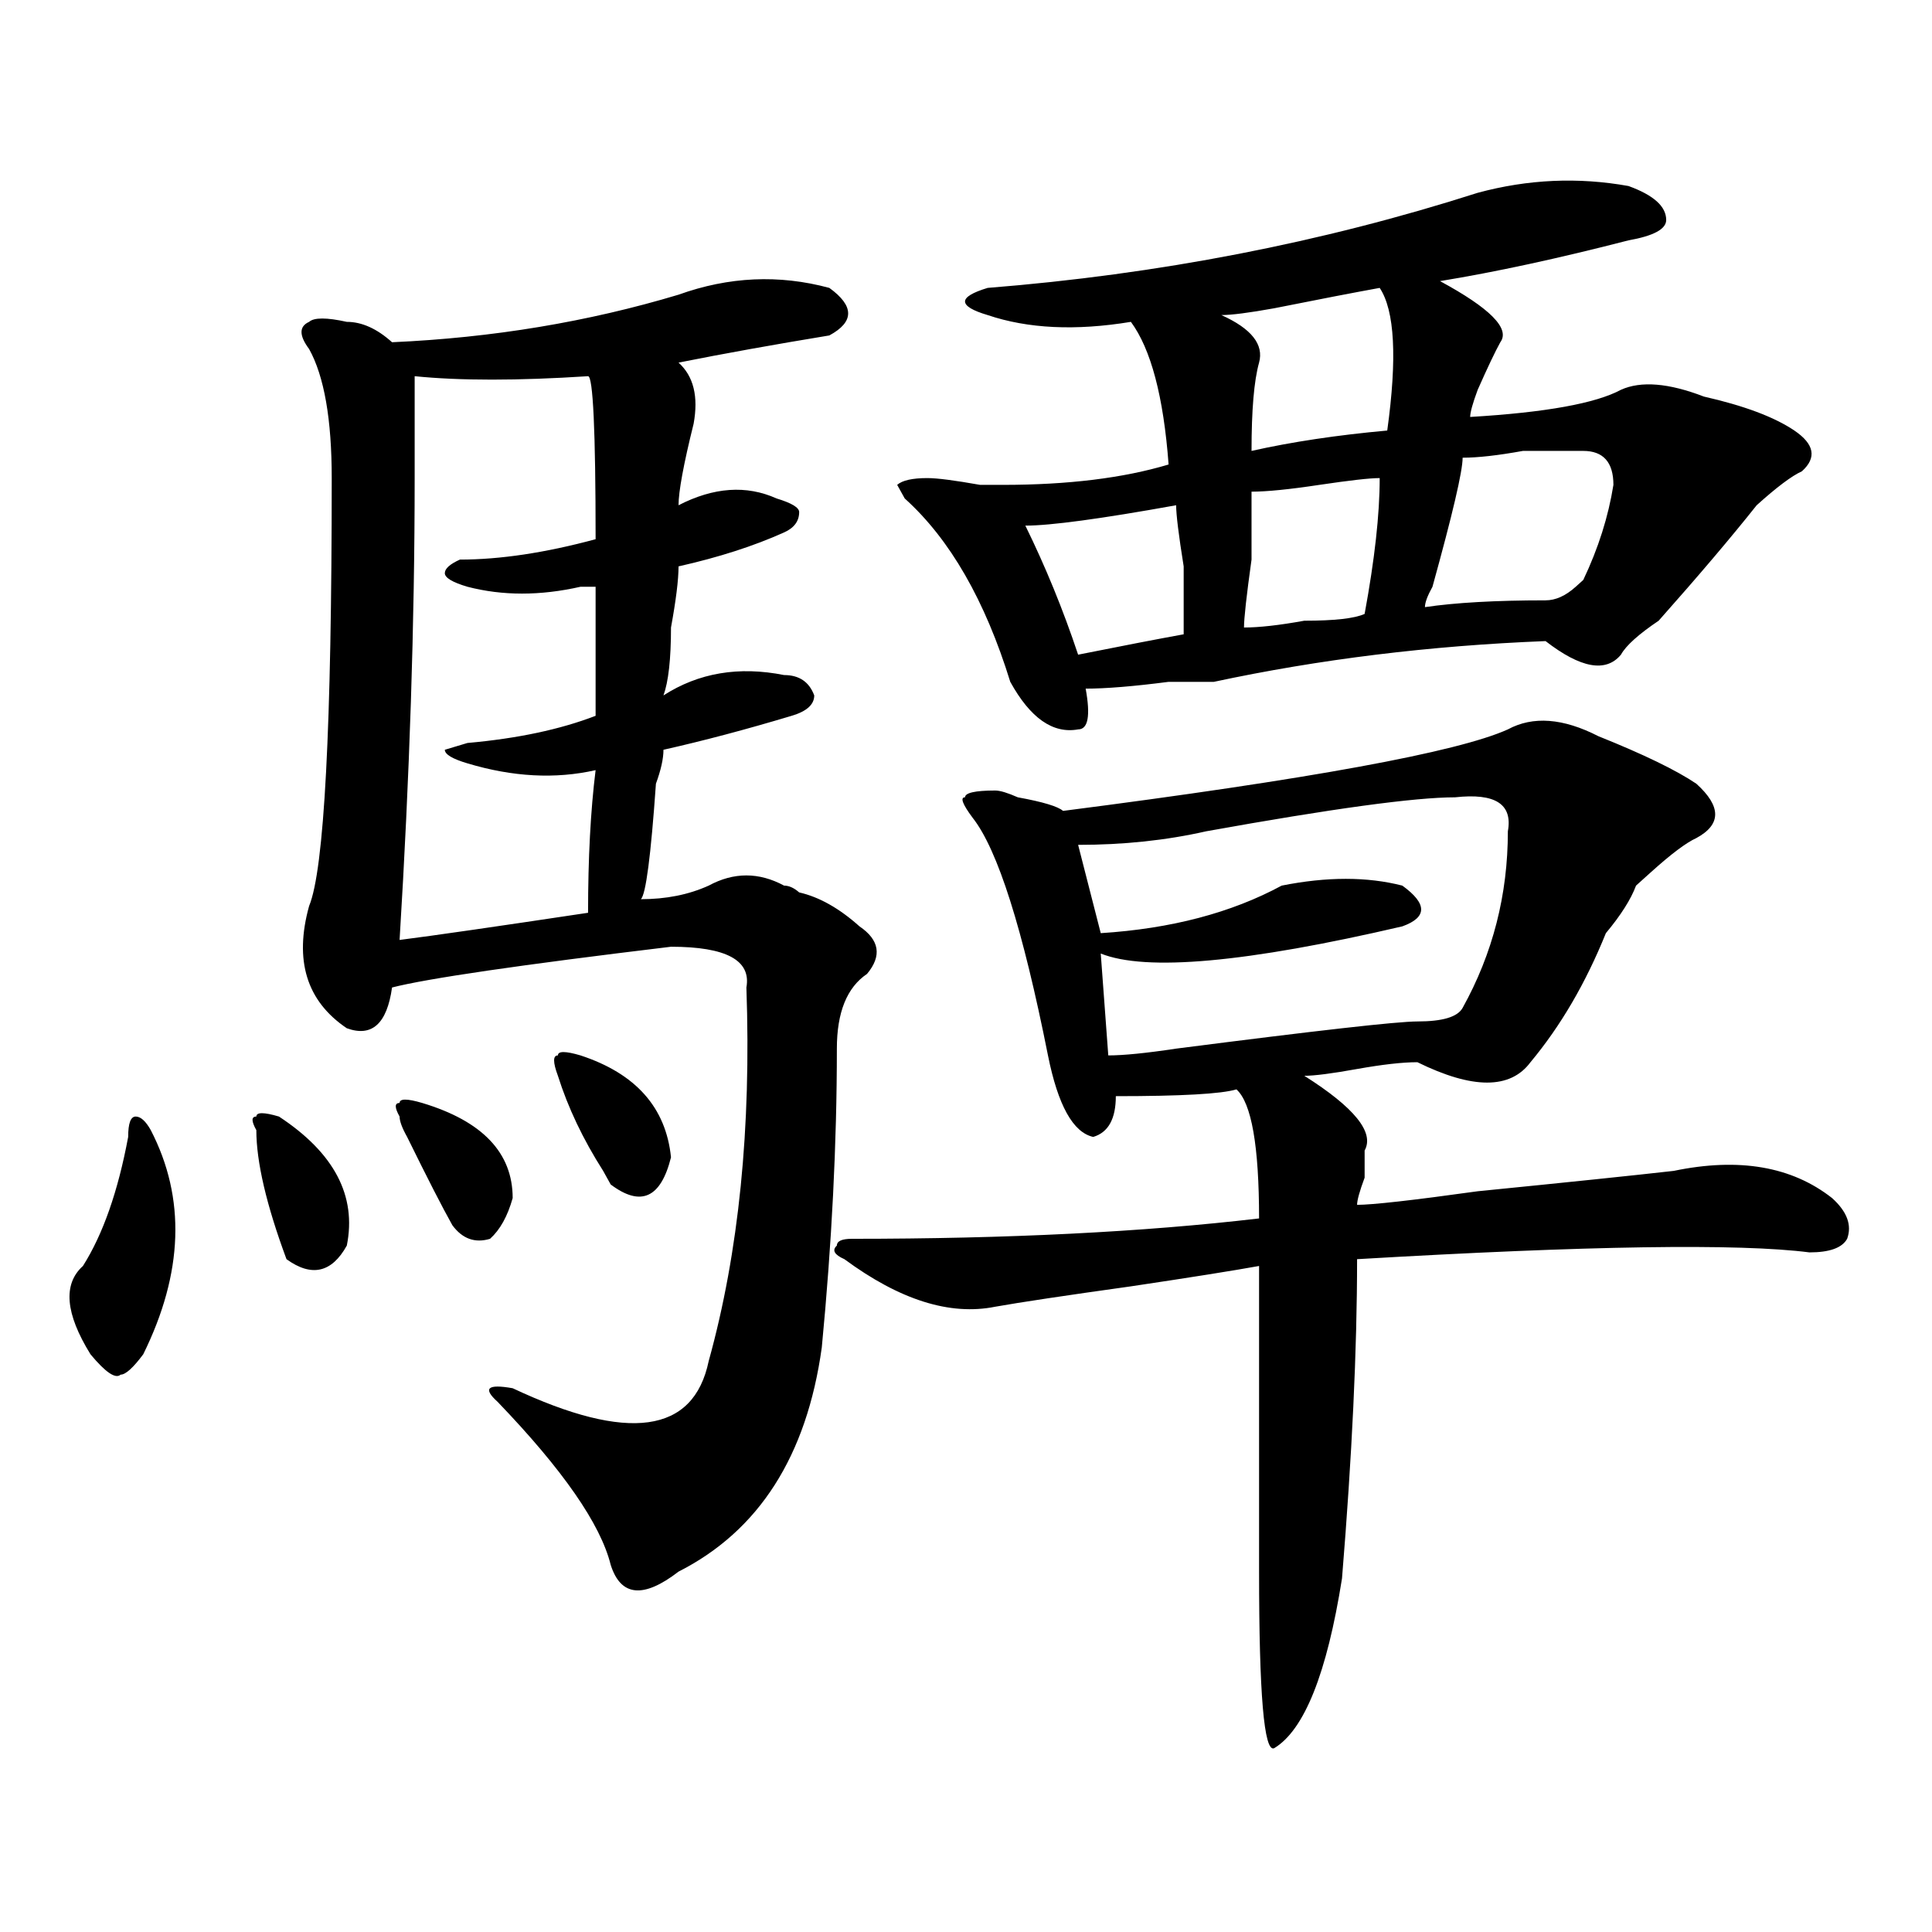 <?xml version="1.0" encoding="utf-8"?>
<!-- Generator: Adobe Illustrator 16.0.0, SVG Export Plug-In . SVG Version: 6.00 Build 0)  -->
<!DOCTYPE svg PUBLIC "-//W3C//DTD SVG 1.1//EN" "http://www.w3.org/Graphics/SVG/1.1/DTD/svg11.dtd">
<svg version="1.1" id="图层_1" xmlns="http://www.w3.org/2000/svg" xmlns:xlink="http://www.w3.org/1999/xlink" x="0px" y="0px"
	 width="1000px" height="1000px" viewBox="0 0 1000 1000" enable-background="new 0 0 1000 1000" xml:space="preserve">
<path d="M78.047,584.953c18.17,35.156,16.89,73.828-3.902,116.016c-5.244,7.031-9.146,10.547-11.707,10.547
	c-2.622,2.362-7.805-1.153-15.609-10.547c-13.049-21.094-14.329-36.31-3.902-45.703c10.365-16.37,18.17-38.672,23.414-66.797
	c0-7.031,1.281-10.547,3.902-10.547C72.803,577.922,75.426,580.284,78.047,584.953z M132.68,584.953
	c-2.622-4.669-2.622-7.031,0-7.031c0-2.308,3.902-2.308,11.707,0c28.597,18.786,40.304,41.034,35.121,66.797
	c-7.805,14.063-18.231,16.425-31.219,7.031C137.863,623.625,132.68,601.378,132.68,584.953z M351.211,152.531
	c25.975-9.339,52.011-10.547,78.047-3.516c12.988,9.394,12.988,17.578,0,24.609c-28.658,4.724-54.633,9.394-78.047,14.063
	c7.805,7.031,10.365,17.578,7.805,31.641c-5.244,21.094-7.805,35.156-7.805,42.188c18.17-9.339,35.121-10.547,50.73-3.516
	c7.805,2.362,11.707,4.724,11.707,7.031c0,4.724-2.622,8.239-7.805,10.547c-15.609,7.031-33.841,12.909-54.633,17.578
	c0,7.031-1.342,17.578-3.902,31.641c0,16.425-1.342,28.125-3.902,35.156c18.17-11.7,39.023-15.216,62.438-10.547
	c7.805,0,12.988,3.516,15.609,10.547c0,4.724-3.902,8.239-11.707,10.547c-23.414,7.031-45.548,12.909-66.34,17.578
	c0,4.724-1.342,10.547-3.902,17.578c-2.622,37.519-5.244,57.458-7.805,59.766c12.988,0,24.695-2.308,35.121-7.031
	c12.988-7.031,25.975-7.031,39.023,0c2.561,0,5.183,1.208,7.805,3.516c10.365,2.362,20.792,8.239,31.219,17.578
	c10.365,7.031,11.707,15.271,3.902,24.609c-10.427,7.031-15.609,19.94-15.609,38.672c0,49.219-2.622,100.8-7.805,154.688
	c-7.805,56.25-32.56,94.922-74.145,116.016c-18.231,14.063-29.938,12.854-35.121-3.516c-5.244-21.094-24.756-49.219-58.535-84.375
	c-7.805-7.031-5.244-9.339,7.805-7.031c59.816,28.125,93.656,23.456,101.461-14.063c15.609-56.25,22.073-120.685,19.512-193.359
	c2.561-14.063-10.427-21.094-39.023-21.094c-78.047,9.394-126.217,16.425-144.387,21.094c-2.622,18.786-10.427,25.817-23.414,21.094
	c-20.853-14.063-27.316-35.156-19.512-63.281c7.805-18.731,11.707-92.56,11.707-221.484c0-30.433-3.902-52.734-11.707-66.797
	c-5.244-7.031-5.244-11.7,0-14.063c2.561-2.308,9.085-2.308,19.512,0c7.805,0,15.609,3.516,23.414,10.547
	C254.933,174.833,304.383,166.594,351.211,152.531z M206.825,577.922c-2.622-4.669-2.622-7.031,0-7.031
	c0-2.308,3.902-2.308,11.707,0c31.219,9.394,46.828,25.817,46.828,49.219c-2.622,9.394-6.524,16.425-11.707,21.094
	c-7.805,2.362-14.329,0-19.512-7.031c-5.244-9.339-13.049-24.609-23.414-45.703C208.105,583.8,206.825,580.284,206.825,577.922z
	 M304.383,194.719c-36.463,2.362-66.34,2.362-89.754,0c0,9.394,0,26.972,0,52.734c0,75.036-2.622,154.688-7.805,239.063
	c18.17-2.308,50.73-7.031,97.559-14.063c0-28.125,1.281-52.734,3.902-73.828c-20.853,4.724-42.926,3.516-66.34-3.516
	c-7.805-2.308-11.707-4.669-11.707-7.031l11.707-3.516c25.975-2.308,48.109-7.031,66.34-14.063c0-28.125,0-50.372,0-66.797
	c-2.622,0-5.244,0-7.805,0c-20.853,4.724-40.365,4.724-58.535,0c-7.805-2.308-11.707-4.669-11.707-7.031
	c0-2.308,2.561-4.669,7.805-7.031c20.792,0,44.206-3.516,70.242-10.547C308.286,222.844,306.944,194.719,304.383,194.719z
	 M288.774,556.828c-2.622-7.031-2.622-10.547,0-10.547c0-2.308,3.902-2.308,11.707,0c28.597,9.394,44.206,26.972,46.828,52.734
	c-5.244,21.094-15.609,25.817-31.219,14.063l-3.902-7.031C301.761,589.677,293.957,573.253,288.774,556.828z M440.965,641.203
	c80.608,0,150.85-3.516,210.727-10.547c0-37.464-3.902-59.766-11.707-66.797c-7.805,2.362-28.658,3.516-62.438,3.516
	c0,11.755-3.902,18.786-11.707,21.094c-10.427-2.308-18.231-16.37-23.414-42.188c-13.049-65.589-26.036-106.622-39.023-123.047
	c-5.244-7.031-6.524-10.547-3.902-10.547c0-2.308,5.183-3.516,15.609-3.516c2.561,0,6.463,1.208,11.707,3.516
	c12.988,2.362,20.792,4.724,23.414,7.031c127.436-16.37,204.202-30.433,230.238-42.188c12.988-7.031,28.597-5.823,46.828,3.516
	c23.414,9.394,40.304,17.578,50.73,24.609c12.988,11.755,12.988,21.094,0,28.125c-5.244,2.362-13.049,8.239-23.414,17.578
	l-7.805,7.031c-2.622,7.031-7.805,15.271-15.609,24.609c-10.427,25.817-23.414,48.065-39.023,66.797
	c-10.427,14.063-29.938,14.063-58.535,0c-7.805,0-18.231,1.208-31.219,3.516c-13.049,2.362-22.134,3.516-27.316,3.516
	c25.975,16.425,36.402,29.333,31.219,38.672c0,2.362,0,7.031,0,14.063c-2.622,7.031-3.902,11.755-3.902,14.063
	c7.805,0,28.597-2.308,62.438-7.031c46.828-4.669,80.608-8.185,101.461-10.547c33.78-7.031,61.096-2.308,81.949,14.063
	c7.805,7.031,10.366,14.063,7.805,21.094c-2.622,4.724-9.146,7.031-19.512,7.031c-36.463-4.669-114.51-3.516-234.141,3.516
	c0,46.911-2.622,101.953-7.805,165.234c-7.805,49.219-19.512,78.497-35.121,87.891c-5.244,2.307-7.805-28.125-7.805-91.406
	c0-58.558,0-111.292,0-158.203c-13.049,2.362-35.121,5.878-66.34,10.547c-33.841,4.724-57.255,8.239-70.242,10.547
	c-23.414,4.724-49.45-3.516-78.047-24.609c-5.244-2.308-6.524-4.669-3.902-7.031C433.161,642.411,435.721,641.203,440.965,641.203z
	 M764.86,99.797c25.975-7.031,52.011-8.185,78.047-3.516c12.988,4.724,19.512,10.547,19.512,17.578
	c0,4.724-6.524,8.239-19.512,10.547c-36.463,9.394-68.962,16.425-97.559,21.094c25.975,14.063,36.402,24.609,31.219,31.641
	c-2.622,4.724-6.524,12.909-11.707,24.609c-2.622,7.031-3.902,11.755-3.902,14.063c39.023-2.308,64.998-7.031,78.047-14.063
	c10.365-4.669,24.695-3.516,42.926,3.516c20.792,4.724,36.402,10.547,46.828,17.578c10.366,7.031,11.707,14.063,3.902,21.094
	c-5.244,2.362-13.048,8.239-23.414,17.578c-13.049,16.425-29.938,36.364-50.73,59.766c-10.427,7.031-16.951,12.909-19.512,17.578
	c-7.805,9.394-20.853,7.031-39.023-7.031c-59.877,2.362-117.07,9.394-171.703,21.094c-5.244,0-13.049,0-23.414,0
	c-18.231,2.362-32.56,3.516-42.926,3.516c2.561,14.063,1.281,21.094-3.902,21.094c-13.049,2.362-24.756-5.823-35.121-24.609
	c-13.049-42.188-31.219-73.828-54.633-94.922l-3.902-7.031c2.561-2.308,7.805-3.516,15.609-3.516c5.183,0,14.268,1.208,27.316,3.516
	h11.707c33.78,0,62.438-3.516,85.852-10.547c-2.622-35.156-9.146-59.766-19.512-73.828c-28.658,4.724-53.352,3.516-74.145-3.516
	c-7.805-2.308-11.707-4.669-11.707-7.031c0-2.308,3.902-4.669,11.707-7.031C599.62,141.984,684.191,125.614,764.86,99.797z
	 M608.766,261.516c-39.023,7.031-65.059,10.547-78.047,10.547c10.365,21.094,19.512,43.396,27.316,66.797
	c23.414-4.669,41.584-8.185,54.633-10.547c0-7.031,0-18.731,0-35.156C610.047,276.786,608.766,266.239,608.766,261.516z
	 M780.469,430.266c2.561-14.063-6.524-19.886-27.316-17.578c-20.853,0-63.779,5.878-128.777,17.578
	c-20.853,4.724-42.926,7.031-66.34,7.031L569.743,483c36.402-2.308,67.62-10.547,93.656-24.609c23.414-4.669,44.206-4.669,62.438,0
	c12.988,9.394,12.988,16.425,0,21.094c-80.669,18.786-132.68,23.456-156.094,14.063l3.902,52.734c7.805,0,19.512-1.153,35.121-3.516
	c72.803-9.339,114.448-14.063,124.875-14.063c12.988,0,20.792-2.308,23.414-7.031C772.665,493.547,780.469,463.114,780.469,430.266z
	 M714.129,149.016c-13.049,2.362-31.219,5.878-54.633,10.547c-13.049,2.362-22.134,3.516-27.316,3.516
	c15.609,7.031,22.073,15.271,19.512,24.609c-2.622,9.394-3.902,24.609-3.902,45.703c20.792-4.669,44.206-8.185,70.242-10.547
	C723.215,185.38,721.934,160.771,714.129,149.016z M714.129,247.453c-5.244,0-15.609,1.208-31.219,3.516
	c-15.609,2.362-27.316,3.516-35.121,3.516c0,4.724,0,16.425,0,35.156c-2.622,18.786-3.902,30.487-3.902,35.156
	c7.805,0,18.17-1.153,31.219-3.516c15.609,0,25.975-1.153,31.219-3.516C711.508,289.641,714.129,266.239,714.129,247.453z
	 M819.493,233.391c-5.244,0-15.609,0-31.219,0c-13.049,2.362-23.414,3.516-31.219,3.516c0,7.031-5.244,29.333-15.609,66.797
	c-2.622,4.724-3.902,8.239-3.902,10.547c15.609-2.308,36.402-3.516,62.438-3.516c5.183,0,10.365-2.308,15.609-7.031l3.902-3.516
	c7.805-16.37,12.988-32.794,15.609-49.219C835.102,239.269,829.858,233.391,819.493,233.391z"/>
</svg>
